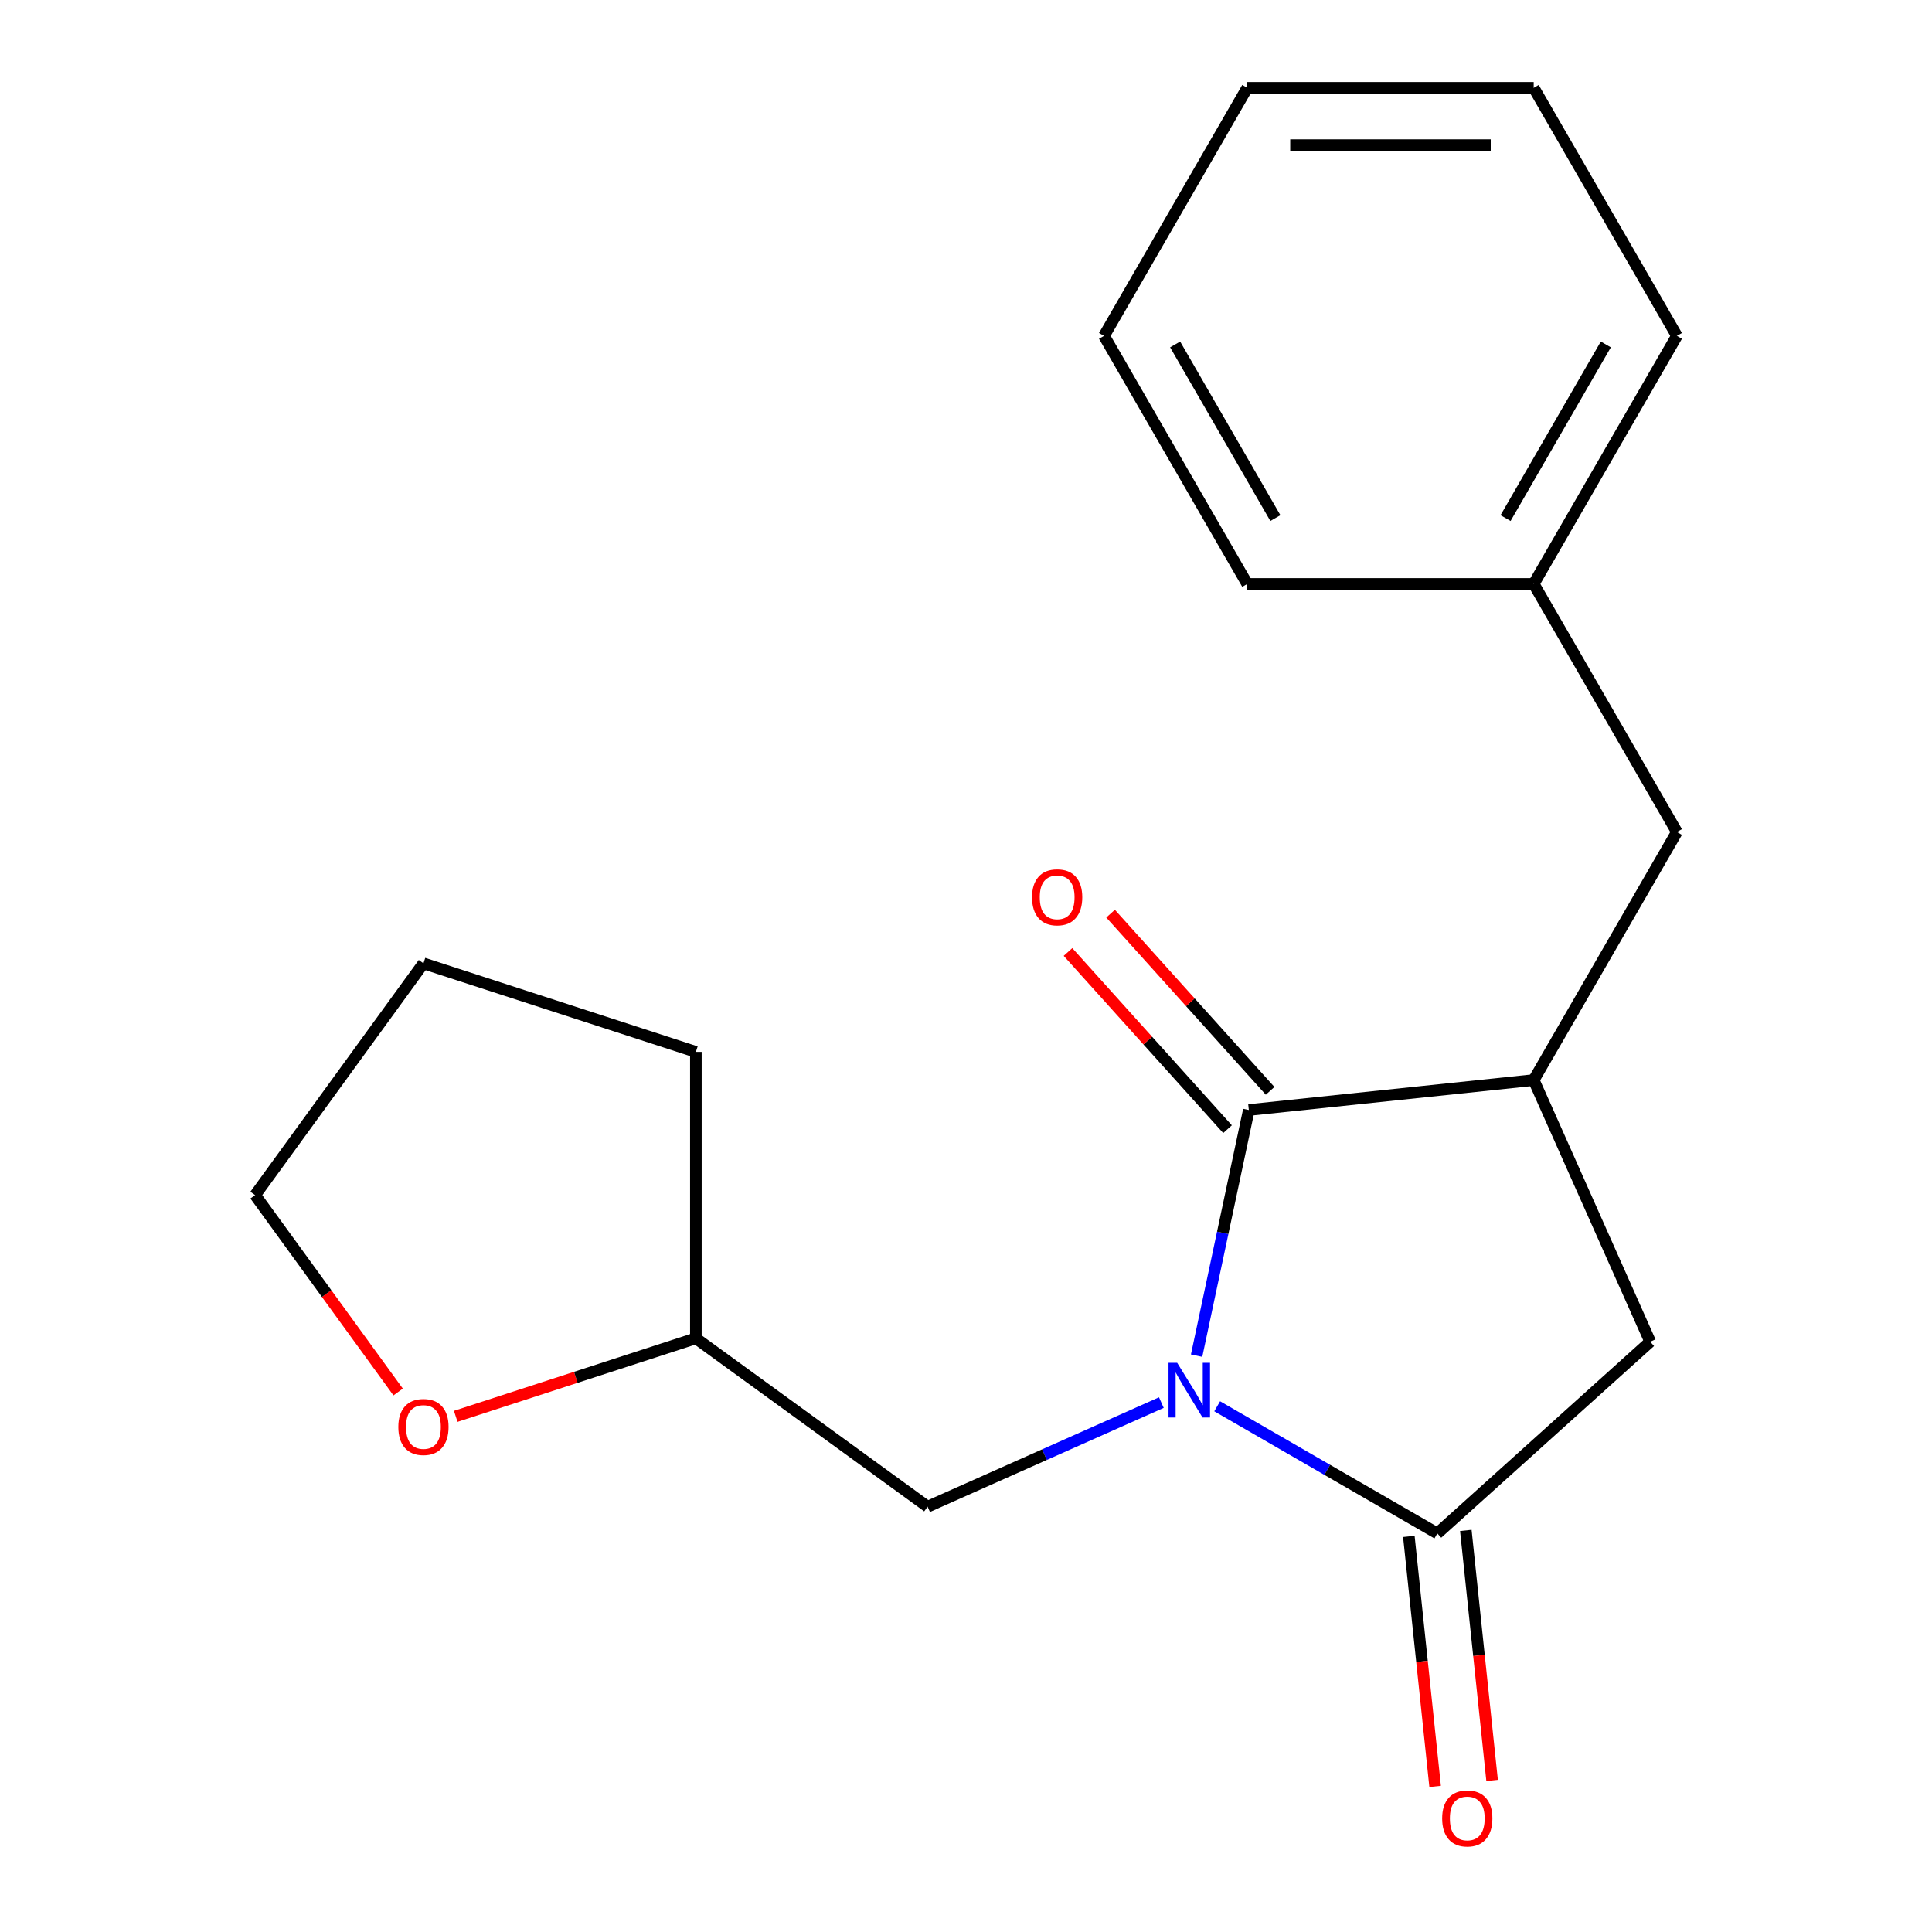 <?xml version='1.0' encoding='iso-8859-1'?>
<svg version='1.1' baseProfile='full'
              xmlns='http://www.w3.org/2000/svg'
                      xmlns:rdkit='http://www.rdkit.org/xml'
                      xmlns:xlink='http://www.w3.org/1999/xlink'
                  xml:space='preserve'
width='1000px' height='1000px' viewBox='0 0 1000 1000'>
<!-- END OF HEADER -->
<rect style='opacity:1.0;fill:#FFFFFF;stroke:none' width='1000' height='1000' x='0' y='0'> </rect>
<path class='bond-0' d='M 619.363,701.688 L 632.877,638.111' style='fill:none;fill-rule:evenodd;stroke:#0000FF;stroke-width:6px;stroke-linecap:butt;stroke-linejoin:miter;stroke-opacity:1' />
<path class='bond-0' d='M 632.877,638.111 L 646.39,574.535' style='fill:none;fill-rule:evenodd;stroke:#000000;stroke-width:6px;stroke-linecap:butt;stroke-linejoin:miter;stroke-opacity:1' />
<path class='bond-1' d='M 630.012,727.895 L 686.987,760.789' style='fill:none;fill-rule:evenodd;stroke:#0000FF;stroke-width:6px;stroke-linecap:butt;stroke-linejoin:miter;stroke-opacity:1' />
<path class='bond-1' d='M 686.987,760.789 L 743.961,793.684' style='fill:none;fill-rule:evenodd;stroke:#000000;stroke-width:6px;stroke-linecap:butt;stroke-linejoin:miter;stroke-opacity:1' />
<path class='bond-4' d='M 601.119,725.986 L 540.622,752.921' style='fill:none;fill-rule:evenodd;stroke:#0000FF;stroke-width:6px;stroke-linecap:butt;stroke-linejoin:miter;stroke-opacity:1' />
<path class='bond-4' d='M 540.622,752.921 L 480.124,779.856' style='fill:none;fill-rule:evenodd;stroke:#000000;stroke-width:6px;stroke-linecap:butt;stroke-linejoin:miter;stroke-opacity:1' />
<path class='bond-2' d='M 646.39,574.535 L 793.837,559.038' style='fill:none;fill-rule:evenodd;stroke:#000000;stroke-width:6px;stroke-linecap:butt;stroke-linejoin:miter;stroke-opacity:1' />
<path class='bond-5' d='M 657.408,564.615 L 616.119,518.759' style='fill:none;fill-rule:evenodd;stroke:#000000;stroke-width:6px;stroke-linecap:butt;stroke-linejoin:miter;stroke-opacity:1' />
<path class='bond-5' d='M 616.119,518.759 L 574.831,472.904' style='fill:none;fill-rule:evenodd;stroke:#FF0000;stroke-width:6px;stroke-linecap:butt;stroke-linejoin:miter;stroke-opacity:1' />
<path class='bond-5' d='M 635.372,584.456 L 594.084,538.6' style='fill:none;fill-rule:evenodd;stroke:#000000;stroke-width:6px;stroke-linecap:butt;stroke-linejoin:miter;stroke-opacity:1' />
<path class='bond-5' d='M 594.084,538.6 L 552.795,492.744' style='fill:none;fill-rule:evenodd;stroke:#FF0000;stroke-width:6px;stroke-linecap:butt;stroke-linejoin:miter;stroke-opacity:1' />
<path class='bond-3' d='M 743.961,793.684 L 854.139,694.479' style='fill:none;fill-rule:evenodd;stroke:#000000;stroke-width:6px;stroke-linecap:butt;stroke-linejoin:miter;stroke-opacity:1' />
<path class='bond-6' d='M 729.217,795.233 L 736.018,859.943' style='fill:none;fill-rule:evenodd;stroke:#000000;stroke-width:6px;stroke-linecap:butt;stroke-linejoin:miter;stroke-opacity:1' />
<path class='bond-6' d='M 736.018,859.943 L 742.819,924.653' style='fill:none;fill-rule:evenodd;stroke:#FF0000;stroke-width:6px;stroke-linecap:butt;stroke-linejoin:miter;stroke-opacity:1' />
<path class='bond-6' d='M 758.706,792.134 L 765.507,856.844' style='fill:none;fill-rule:evenodd;stroke:#000000;stroke-width:6px;stroke-linecap:butt;stroke-linejoin:miter;stroke-opacity:1' />
<path class='bond-6' d='M 765.507,856.844 L 772.309,921.554' style='fill:none;fill-rule:evenodd;stroke:#FF0000;stroke-width:6px;stroke-linecap:butt;stroke-linejoin:miter;stroke-opacity:1' />
<path class='bond-7' d='M 793.837,559.038 L 867.966,430.642' style='fill:none;fill-rule:evenodd;stroke:#000000;stroke-width:6px;stroke-linecap:butt;stroke-linejoin:miter;stroke-opacity:1' />
<path class='bond-19' d='M 793.837,559.038 L 854.139,694.479' style='fill:none;fill-rule:evenodd;stroke:#000000;stroke-width:6px;stroke-linecap:butt;stroke-linejoin:miter;stroke-opacity:1' />
<path class='bond-9' d='M 480.124,779.856 L 360.181,692.712' style='fill:none;fill-rule:evenodd;stroke:#000000;stroke-width:6px;stroke-linecap:butt;stroke-linejoin:miter;stroke-opacity:1' />
<path class='bond-10' d='M 867.966,430.642 L 793.837,302.246' style='fill:none;fill-rule:evenodd;stroke:#000000;stroke-width:6px;stroke-linecap:butt;stroke-linejoin:miter;stroke-opacity:1' />
<path class='bond-8' d='M 235.885,733.098 L 298.033,712.905' style='fill:none;fill-rule:evenodd;stroke:#FF0000;stroke-width:6px;stroke-linecap:butt;stroke-linejoin:miter;stroke-opacity:1' />
<path class='bond-8' d='M 298.033,712.905 L 360.181,692.712' style='fill:none;fill-rule:evenodd;stroke:#000000;stroke-width:6px;stroke-linecap:butt;stroke-linejoin:miter;stroke-opacity:1' />
<path class='bond-11' d='M 206.081,720.5 L 169.057,669.541' style='fill:none;fill-rule:evenodd;stroke:#FF0000;stroke-width:6px;stroke-linecap:butt;stroke-linejoin:miter;stroke-opacity:1' />
<path class='bond-11' d='M 169.057,669.541 L 132.034,618.583' style='fill:none;fill-rule:evenodd;stroke:#000000;stroke-width:6px;stroke-linecap:butt;stroke-linejoin:miter;stroke-opacity:1' />
<path class='bond-14' d='M 360.181,692.712 L 360.181,544.453' style='fill:none;fill-rule:evenodd;stroke:#000000;stroke-width:6px;stroke-linecap:butt;stroke-linejoin:miter;stroke-opacity:1' />
<path class='bond-12' d='M 793.837,302.246 L 867.966,173.85' style='fill:none;fill-rule:evenodd;stroke:#000000;stroke-width:6px;stroke-linecap:butt;stroke-linejoin:miter;stroke-opacity:1' />
<path class='bond-12' d='M 779.277,268.161 L 831.168,178.284' style='fill:none;fill-rule:evenodd;stroke:#000000;stroke-width:6px;stroke-linecap:butt;stroke-linejoin:miter;stroke-opacity:1' />
<path class='bond-13' d='M 793.837,302.246 L 645.578,302.246' style='fill:none;fill-rule:evenodd;stroke:#000000;stroke-width:6px;stroke-linecap:butt;stroke-linejoin:miter;stroke-opacity:1' />
<path class='bond-20' d='M 132.034,618.583 L 219.178,498.639' style='fill:none;fill-rule:evenodd;stroke:#000000;stroke-width:6px;stroke-linecap:butt;stroke-linejoin:miter;stroke-opacity:1' />
<path class='bond-17' d='M 867.966,173.85 L 793.837,45.455' style='fill:none;fill-rule:evenodd;stroke:#000000;stroke-width:6px;stroke-linecap:butt;stroke-linejoin:miter;stroke-opacity:1' />
<path class='bond-16' d='M 645.578,302.246 L 571.449,173.85' style='fill:none;fill-rule:evenodd;stroke:#000000;stroke-width:6px;stroke-linecap:butt;stroke-linejoin:miter;stroke-opacity:1' />
<path class='bond-16' d='M 660.138,268.161 L 608.247,178.284' style='fill:none;fill-rule:evenodd;stroke:#000000;stroke-width:6px;stroke-linecap:butt;stroke-linejoin:miter;stroke-opacity:1' />
<path class='bond-15' d='M 360.181,544.453 L 219.178,498.639' style='fill:none;fill-rule:evenodd;stroke:#000000;stroke-width:6px;stroke-linecap:butt;stroke-linejoin:miter;stroke-opacity:1' />
<path class='bond-18' d='M 571.449,173.85 L 645.578,45.455' style='fill:none;fill-rule:evenodd;stroke:#000000;stroke-width:6px;stroke-linecap:butt;stroke-linejoin:miter;stroke-opacity:1' />
<path class='bond-21' d='M 793.837,45.455 L 645.578,45.455' style='fill:none;fill-rule:evenodd;stroke:#000000;stroke-width:6px;stroke-linecap:butt;stroke-linejoin:miter;stroke-opacity:1' />
<path class='bond-21' d='M 771.598,75.106 L 667.817,75.106' style='fill:none;fill-rule:evenodd;stroke:#000000;stroke-width:6px;stroke-linecap:butt;stroke-linejoin:miter;stroke-opacity:1' />
<path  class='atom-0' d='M 609.306 705.394
L 618.586 720.394
Q 619.506 721.874, 620.986 724.554
Q 622.466 727.234, 622.546 727.394
L 622.546 705.394
L 626.306 705.394
L 626.306 733.714
L 622.426 733.714
L 612.466 717.314
Q 611.306 715.394, 610.066 713.194
Q 608.866 710.994, 608.506 710.314
L 608.506 733.714
L 604.826 733.714
L 604.826 705.394
L 609.306 705.394
' fill='#0000FF'/>
<path  class='atom-6' d='M 534.186 464.437
Q 534.186 457.637, 537.546 453.837
Q 540.906 450.037, 547.186 450.037
Q 553.466 450.037, 556.826 453.837
Q 560.186 457.637, 560.186 464.437
Q 560.186 471.317, 556.786 475.237
Q 553.386 479.117, 547.186 479.117
Q 540.946 479.117, 537.546 475.237
Q 534.186 471.357, 534.186 464.437
M 547.186 475.917
Q 551.506 475.917, 553.826 473.037
Q 556.186 470.117, 556.186 464.437
Q 556.186 458.877, 553.826 456.077
Q 551.506 453.237, 547.186 453.237
Q 542.866 453.237, 540.506 456.037
Q 538.186 458.837, 538.186 464.437
Q 538.186 470.157, 540.506 473.037
Q 542.866 475.917, 547.186 475.917
' fill='#FF0000'/>
<path  class='atom-7' d='M 746.459 941.21
Q 746.459 934.41, 749.819 930.61
Q 753.179 926.81, 759.459 926.81
Q 765.739 926.81, 769.099 930.61
Q 772.459 934.41, 772.459 941.21
Q 772.459 948.09, 769.059 952.01
Q 765.659 955.89, 759.459 955.89
Q 753.219 955.89, 749.819 952.01
Q 746.459 948.13, 746.459 941.21
M 759.459 952.69
Q 763.779 952.69, 766.099 949.81
Q 768.459 946.89, 768.459 941.21
Q 768.459 935.65, 766.099 932.85
Q 763.779 930.01, 759.459 930.01
Q 755.139 930.01, 752.779 932.81
Q 750.459 935.61, 750.459 941.21
Q 750.459 946.93, 752.779 949.81
Q 755.139 952.69, 759.459 952.69
' fill='#FF0000'/>
<path  class='atom-9' d='M 206.178 738.607
Q 206.178 731.807, 209.538 728.007
Q 212.898 724.207, 219.178 724.207
Q 225.458 724.207, 228.818 728.007
Q 232.178 731.807, 232.178 738.607
Q 232.178 745.487, 228.778 749.407
Q 225.378 753.287, 219.178 753.287
Q 212.938 753.287, 209.538 749.407
Q 206.178 745.527, 206.178 738.607
M 219.178 750.087
Q 223.498 750.087, 225.818 747.207
Q 228.178 744.287, 228.178 738.607
Q 228.178 733.047, 225.818 730.247
Q 223.498 727.407, 219.178 727.407
Q 214.858 727.407, 212.498 730.207
Q 210.178 733.007, 210.178 738.607
Q 210.178 744.327, 212.498 747.207
Q 214.858 750.087, 219.178 750.087
' fill='#FF0000'/>
</svg>

